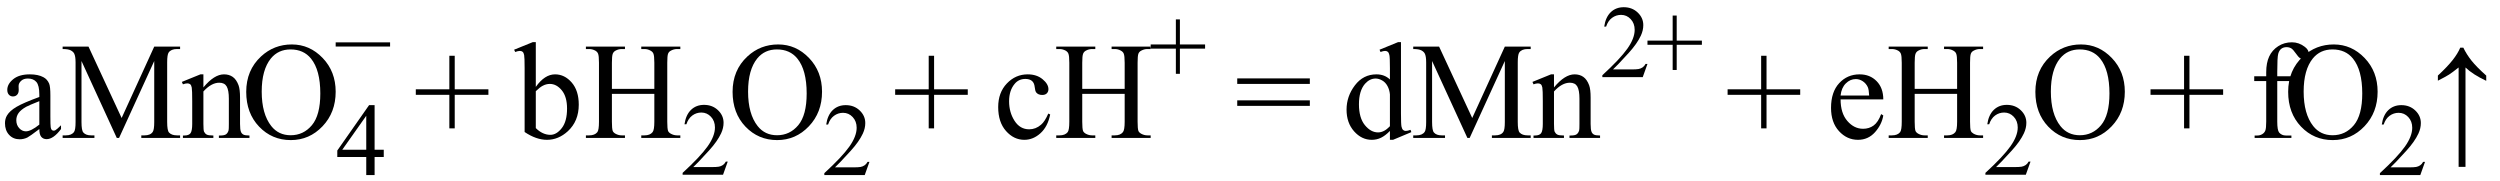 <svg xmlns="http://www.w3.org/2000/svg" xmlns:xlink="http://www.w3.org/1999/xlink" stroke-dasharray="none" shape-rendering="auto" font-family="'Dialog'" width="290" text-rendering="auto" fill-opacity="1" contentScriptType="text/ecmascript" color-interpolation="auto" color-rendering="auto" preserveAspectRatio="xMidYMid meet" font-size="12" fill="black" stroke="black" image-rendering="auto" stroke-miterlimit="10" zoomAndPan="magnify" version="1.0" stroke-linecap="square" stroke-linejoin="miter" contentStyleType="text/css" font-style="normal" height="21" stroke-width="1" stroke-dashoffset="0" font-weight="normal" stroke-opacity="1"><defs id="genericDefs"/><g><g text-rendering="optimizeLegibility" transform="translate(0,16)" color-rendering="optimizeQuality" color-interpolation="linearRGB" image-rendering="optimizeQuality"><path d="M4.562 -1.031 Q3.453 -0.188 3.172 -0.047 Q2.75 0.156 2.281 0.156 Q1.531 0.156 1.055 -0.359 Q0.578 -0.875 0.578 -1.703 Q0.578 -2.219 0.812 -2.609 Q1.125 -3.141 1.922 -3.609 Q2.719 -4.078 4.562 -4.75 L4.562 -5.031 Q4.562 -6.094 4.219 -6.492 Q3.875 -6.891 3.234 -6.891 Q2.734 -6.891 2.453 -6.625 Q2.156 -6.359 2.156 -6.016 L2.172 -5.562 Q2.172 -5.203 1.984 -5.008 Q1.797 -4.812 1.5 -4.812 Q1.219 -4.812 1.031 -5.016 Q0.844 -5.219 0.844 -5.578 Q0.844 -6.25 1.531 -6.812 Q2.219 -7.375 3.469 -7.375 Q4.422 -7.375 5.031 -7.047 Q5.484 -6.812 5.703 -6.297 Q5.844 -5.953 5.844 -4.922 L5.844 -2.484 Q5.844 -1.469 5.883 -1.234 Q5.922 -1 6.016 -0.922 Q6.109 -0.844 6.219 -0.844 Q6.344 -0.844 6.438 -0.906 Q6.609 -1 7.078 -1.469 L7.078 -1.031 Q6.203 0.141 5.406 0.141 Q5.016 0.141 4.789 -0.125 Q4.562 -0.391 4.562 -1.031 ZM4.562 -1.547 L4.562 -4.266 Q3.375 -3.797 3.031 -3.609 Q2.422 -3.266 2.156 -2.891 Q1.891 -2.516 1.891 -2.062 Q1.891 -1.5 2.227 -1.133 Q2.562 -0.766 3 -0.766 Q3.594 -0.766 4.562 -1.547 ZM13.547 0 L9.453 -8.922 L9.453 -1.844 Q9.453 -0.859 9.672 -0.625 Q9.953 -0.297 10.578 -0.297 L10.953 -0.297 L10.953 0 L7.266 0 L7.266 -0.297 L7.641 -0.297 Q8.312 -0.297 8.594 -0.703 Q8.766 -0.953 8.766 -1.844 L8.766 -8.766 Q8.766 -9.469 8.609 -9.781 Q8.5 -10 8.211 -10.156 Q7.922 -10.312 7.266 -10.312 L7.266 -10.594 L10.266 -10.594 L14.109 -2.312 L17.891 -10.594 L20.891 -10.594 L20.891 -10.312 L20.531 -10.312 Q19.844 -10.312 19.562 -9.906 Q19.391 -9.656 19.391 -8.766 L19.391 -1.844 Q19.391 -0.859 19.609 -0.625 Q19.906 -0.297 20.531 -0.297 L20.891 -0.297 L20.891 0 L16.391 0 L16.391 -0.297 L16.766 -0.297 Q17.453 -0.297 17.719 -0.703 Q17.891 -0.953 17.891 -1.844 L17.891 -8.922 L13.812 0 L13.547 0 ZM23.594 -5.859 Q24.844 -7.375 25.984 -7.375 Q26.578 -7.375 27 -7.078 Q27.422 -6.781 27.672 -6.109 Q27.844 -5.641 27.844 -4.672 L27.844 -1.625 Q27.844 -0.938 27.953 -0.703 Q28.031 -0.5 28.227 -0.391 Q28.422 -0.281 28.938 -0.281 L28.938 0 L25.391 0 L25.391 -0.281 L25.547 -0.281 Q26.047 -0.281 26.242 -0.438 Q26.438 -0.594 26.516 -0.891 Q26.547 -1 26.547 -1.625 L26.547 -4.547 Q26.547 -5.531 26.297 -5.969 Q26.047 -6.406 25.438 -6.406 Q24.516 -6.406 23.594 -5.391 L23.594 -1.625 Q23.594 -0.891 23.672 -0.719 Q23.781 -0.5 23.977 -0.391 Q24.172 -0.281 24.75 -0.281 L24.75 0 L21.219 0 L21.219 -0.281 L21.375 -0.281 Q21.922 -0.281 22.109 -0.562 Q22.297 -0.844 22.297 -1.625 L22.297 -4.281 Q22.297 -5.562 22.242 -5.844 Q22.188 -6.125 22.062 -6.227 Q21.938 -6.328 21.734 -6.328 Q21.516 -6.328 21.219 -6.219 L21.094 -6.5 L23.25 -7.375 L23.594 -7.375 L23.594 -5.859 ZM33.859 -10.844 Q35.922 -10.844 37.43 -9.273 Q38.938 -7.703 38.938 -5.359 Q38.938 -2.953 37.414 -1.352 Q35.891 0.25 33.734 0.25 Q31.547 0.25 30.055 -1.312 Q28.562 -2.875 28.562 -5.344 Q28.562 -7.859 30.281 -9.453 Q31.781 -10.844 33.859 -10.844 ZM33.703 -10.266 Q32.281 -10.266 31.422 -9.219 Q30.359 -7.906 30.359 -5.375 Q30.359 -2.781 31.469 -1.375 Q32.312 -0.312 33.719 -0.312 Q35.203 -0.312 36.18 -1.477 Q37.156 -2.641 37.156 -5.156 Q37.156 -7.875 36.078 -9.203 Q35.219 -10.266 33.703 -10.266 Z" stroke="none"/></g><g text-rendering="optimizeLegibility" transform="translate(38.938,20.305)" color-rendering="optimizeQuality" color-interpolation="linearRGB" image-rendering="optimizeQuality"><path d="M5.578 -2.938 L5.578 -2.094 L4.516 -2.094 L4.516 0 L3.547 0 L3.547 -2.094 L0.188 -2.094 L0.188 -2.844 L3.875 -8.109 L4.516 -8.109 L4.516 -2.938 L5.578 -2.938 ZM3.547 -2.938 L3.547 -6.875 L0.766 -2.938 L3.547 -2.938 Z" stroke="none"/></g><g text-rendering="optimizeLegibility" transform="translate(38.719,9.148)" color-rendering="optimizeQuality" color-interpolation="linearRGB" image-rendering="optimizeQuality"><path d="M6.531 -3.75 L0.219 -3.75 L0.219 -4.234 L6.531 -4.234 L6.531 -3.75 Z" stroke="none"/></g><g text-rendering="optimizeLegibility" transform="translate(47.936,16)" color-rendering="optimizeQuality" color-interpolation="linearRGB" image-rendering="optimizeQuality"><path d="M4.188 -1.109 L4.188 -5 L0.297 -5 L0.297 -5.641 L4.188 -5.641 L4.188 -9.531 L4.812 -9.531 L4.812 -5.641 L8.719 -5.641 L8.719 -5 L4.812 -5 L4.812 -1.109 L4.188 -1.109 Z" stroke="none"/></g><g text-rendering="optimizeLegibility" transform="translate(59.684,16)" color-rendering="optimizeQuality" color-interpolation="linearRGB" image-rendering="optimizeQuality"><path d="M2.469 -5.922 Q3.5 -7.375 4.703 -7.375 Q5.812 -7.375 6.633 -6.43 Q7.453 -5.484 7.453 -3.859 Q7.453 -1.953 6.188 -0.781 Q5.094 0.219 3.766 0.219 Q3.141 0.219 2.492 -0.008 Q1.844 -0.234 1.172 -0.688 L1.172 -8.109 Q1.172 -9.328 1.117 -9.609 Q1.062 -9.891 0.938 -9.992 Q0.812 -10.094 0.625 -10.094 Q0.406 -10.094 0.078 -9.969 L-0.047 -10.234 L2.109 -11.109 L2.469 -11.109 L2.469 -5.922 ZM2.469 -5.422 L2.469 -1.141 Q2.859 -0.75 3.289 -0.555 Q3.719 -0.359 4.156 -0.359 Q4.875 -0.359 5.484 -1.141 Q6.094 -1.922 6.094 -3.406 Q6.094 -4.781 5.484 -5.523 Q4.875 -6.266 4.094 -6.266 Q3.672 -6.266 3.266 -6.047 Q2.953 -5.891 2.469 -5.422 ZM11.297 -5.688 L16.219 -5.688 L16.219 -8.719 Q16.219 -9.531 16.109 -9.781 Q16.031 -9.984 15.781 -10.125 Q15.453 -10.312 15.078 -10.312 L14.703 -10.312 L14.703 -10.594 L19.234 -10.594 L19.234 -10.312 L18.859 -10.312 Q18.484 -10.312 18.141 -10.125 Q17.891 -10 17.805 -9.75 Q17.719 -9.5 17.719 -8.719 L17.719 -1.875 Q17.719 -1.078 17.812 -0.812 Q17.891 -0.625 18.141 -0.484 Q18.484 -0.297 18.859 -0.297 L19.234 -0.297 L19.234 0 L14.703 0 L14.703 -0.297 L15.078 -0.297 Q15.719 -0.297 16.016 -0.672 Q16.219 -0.922 16.219 -1.875 L16.219 -5.109 L11.297 -5.109 L11.297 -1.875 Q11.297 -1.078 11.391 -0.812 Q11.469 -0.625 11.719 -0.484 Q12.062 -0.297 12.438 -0.297 L12.812 -0.297 L12.812 0 L8.281 0 L8.281 -0.297 L8.656 -0.297 Q9.312 -0.297 9.609 -0.672 Q9.797 -0.922 9.797 -1.875 L9.797 -8.719 Q9.797 -9.531 9.688 -9.781 Q9.609 -9.984 9.375 -10.125 Q9.031 -10.312 8.656 -10.312 L8.281 -10.312 L8.281 -10.594 L12.812 -10.594 L12.812 -10.312 L12.438 -10.312 Q12.062 -10.312 11.719 -10.125 Q11.484 -10 11.391 -9.75 Q11.297 -9.5 11.297 -8.719 L11.297 -5.688 Z" stroke="none"/></g><g text-rendering="optimizeLegibility" transform="translate(78.918,20.273)" color-rendering="optimizeQuality" color-interpolation="linearRGB" image-rendering="optimizeQuality"><path d="M5.5 -1.531 L4.953 0 L0.266 0 L0.266 -0.219 Q2.328 -2.109 3.172 -3.305 Q4.016 -4.5 4.016 -5.484 Q4.016 -6.234 3.555 -6.727 Q3.094 -7.219 2.438 -7.219 Q1.859 -7.219 1.391 -6.875 Q0.922 -6.531 0.703 -5.859 L0.484 -5.859 Q0.641 -6.953 1.242 -7.531 Q1.844 -8.109 2.75 -8.109 Q3.719 -8.109 4.367 -7.492 Q5.016 -6.875 5.016 -6.031 Q5.016 -5.422 4.734 -4.812 Q4.297 -3.875 3.328 -2.812 Q1.875 -1.219 1.5 -0.891 L3.578 -0.891 Q4.219 -0.891 4.469 -0.938 Q4.719 -0.984 4.93 -1.125 Q5.141 -1.266 5.281 -1.531 L5.5 -1.531 Z" stroke="none"/></g><g text-rendering="optimizeLegibility" transform="translate(84.418,16)" color-rendering="optimizeQuality" color-interpolation="linearRGB" image-rendering="optimizeQuality"><path d="M5.859 -10.844 Q7.922 -10.844 9.43 -9.273 Q10.938 -7.703 10.938 -5.359 Q10.938 -2.953 9.414 -1.352 Q7.891 0.25 5.734 0.25 Q3.547 0.25 2.055 -1.312 Q0.562 -2.875 0.562 -5.344 Q0.562 -7.859 2.281 -9.453 Q3.781 -10.844 5.859 -10.844 ZM5.703 -10.266 Q4.281 -10.266 3.422 -9.219 Q2.359 -7.906 2.359 -5.375 Q2.359 -2.781 3.469 -1.375 Q4.312 -0.312 5.719 -0.312 Q7.203 -0.312 8.18 -1.477 Q9.156 -2.641 9.156 -5.156 Q9.156 -7.875 8.078 -9.203 Q7.219 -10.266 5.703 -10.266 Z" stroke="none"/></g><g text-rendering="optimizeLegibility" transform="translate(95.356,20.305)" color-rendering="optimizeQuality" color-interpolation="linearRGB" image-rendering="optimizeQuality"><path d="M5.5 -1.531 L4.953 0 L0.266 0 L0.266 -0.219 Q2.328 -2.109 3.172 -3.305 Q4.016 -4.5 4.016 -5.484 Q4.016 -6.234 3.555 -6.727 Q3.094 -7.219 2.438 -7.219 Q1.859 -7.219 1.391 -6.875 Q0.922 -6.531 0.703 -5.859 L0.484 -5.859 Q0.641 -6.953 1.242 -7.531 Q1.844 -8.109 2.75 -8.109 Q3.719 -8.109 4.367 -7.492 Q5.016 -6.875 5.016 -6.031 Q5.016 -5.422 4.734 -4.812 Q4.297 -3.875 3.328 -2.812 Q1.875 -1.219 1.5 -0.891 L3.578 -0.891 Q4.219 -0.891 4.469 -0.938 Q4.719 -0.984 4.93 -1.125 Q5.141 -1.266 5.281 -1.531 L5.5 -1.531 Z" stroke="none"/></g><g text-rendering="optimizeLegibility" transform="translate(103.542,16)" color-rendering="optimizeQuality" color-interpolation="linearRGB" image-rendering="optimizeQuality"><path d="M4.188 -1.109 L4.188 -5 L0.297 -5 L0.297 -5.641 L4.188 -5.641 L4.188 -9.531 L4.812 -9.531 L4.812 -5.641 L8.719 -5.641 L8.719 -5 L4.812 -5 L4.812 -1.109 L4.188 -1.109 Z" stroke="none"/></g><g text-rendering="optimizeLegibility" transform="translate(115.243,16)" color-rendering="optimizeQuality" color-interpolation="linearRGB" image-rendering="optimizeQuality"><path d="M6.578 -2.719 Q6.297 -1.312 5.453 -0.547 Q4.609 0.219 3.578 0.219 Q2.359 0.219 1.453 -0.805 Q0.547 -1.828 0.547 -3.578 Q0.547 -5.266 1.555 -6.32 Q2.562 -7.375 3.969 -7.375 Q5.016 -7.375 5.695 -6.812 Q6.375 -6.25 6.375 -5.656 Q6.375 -5.359 6.188 -5.172 Q6 -4.984 5.656 -4.984 Q5.188 -4.984 4.953 -5.281 Q4.828 -5.453 4.781 -5.914 Q4.734 -6.375 4.469 -6.609 Q4.188 -6.844 3.703 -6.844 Q2.922 -6.844 2.453 -6.266 Q1.812 -5.5 1.812 -4.25 Q1.812 -2.969 2.445 -1.984 Q3.078 -1 4.141 -1 Q4.906 -1 5.516 -1.531 Q5.953 -1.891 6.359 -2.828 L6.578 -2.719 ZM10.297 -5.688 L15.219 -5.688 L15.219 -8.719 Q15.219 -9.531 15.109 -9.781 Q15.031 -9.984 14.781 -10.125 Q14.453 -10.312 14.078 -10.312 L13.703 -10.312 L13.703 -10.594 L18.234 -10.594 L18.234 -10.312 L17.859 -10.312 Q17.484 -10.312 17.141 -10.125 Q16.891 -10 16.805 -9.75 Q16.719 -9.5 16.719 -8.719 L16.719 -1.875 Q16.719 -1.078 16.812 -0.812 Q16.891 -0.625 17.141 -0.484 Q17.484 -0.297 17.859 -0.297 L18.234 -0.297 L18.234 0 L13.703 0 L13.703 -0.297 L14.078 -0.297 Q14.719 -0.297 15.016 -0.672 Q15.219 -0.922 15.219 -1.875 L15.219 -5.109 L10.297 -5.109 L10.297 -1.875 Q10.297 -1.078 10.391 -0.812 Q10.469 -0.625 10.719 -0.484 Q11.062 -0.297 11.438 -0.297 L11.812 -0.297 L11.812 0 L7.281 0 L7.281 -0.297 L7.656 -0.297 Q8.312 -0.297 8.609 -0.672 Q8.797 -0.922 8.797 -1.875 L8.797 -8.719 Q8.797 -9.531 8.688 -9.781 Q8.609 -9.984 8.375 -10.125 Q8.031 -10.312 7.656 -10.312 L7.281 -10.312 L7.281 -10.594 L11.812 -10.594 L11.812 -10.312 L11.438 -10.312 Q11.062 -10.312 10.719 -10.125 Q10.484 -10 10.391 -9.75 Q10.297 -9.5 10.297 -8.719 L10.297 -5.688 Z" stroke="none"/></g><g text-rendering="optimizeLegibility" transform="translate(133.259,9.391)" color-rendering="optimizeQuality" color-interpolation="linearRGB" image-rendering="optimizeQuality"><path d="M3.141 -0.828 L3.141 -3.75 L0.219 -3.75 L0.219 -4.234 L3.141 -4.234 L3.141 -7.141 L3.609 -7.141 L3.609 -4.234 L6.531 -4.234 L6.531 -3.75 L3.609 -3.75 L3.609 -0.828 L3.141 -0.828 Z" stroke="none"/></g><g text-rendering="optimizeLegibility" transform="translate(143.222,16)" color-rendering="optimizeQuality" color-interpolation="linearRGB" image-rendering="optimizeQuality"><path d="M0.297 -6.906 L8.719 -6.906 L8.719 -6.266 L0.297 -6.266 L0.297 -6.906 ZM0.297 -4.359 L8.719 -4.359 L8.719 -3.719 L0.297 -3.719 L0.297 -4.359 Z" stroke="none"/></g><g text-rendering="optimizeLegibility" transform="translate(155.669,16)" color-rendering="optimizeQuality" color-interpolation="linearRGB" image-rendering="optimizeQuality"><path d="M5.562 -0.812 Q5.031 -0.266 4.531 -0.023 Q4.031 0.219 3.453 0.219 Q2.281 0.219 1.406 -0.766 Q0.531 -1.75 0.531 -3.281 Q0.531 -4.828 1.5 -6.102 Q2.469 -7.375 4 -7.375 Q4.938 -7.375 5.562 -6.781 L5.562 -8.094 Q5.562 -9.328 5.5 -9.609 Q5.438 -9.891 5.312 -9.992 Q5.188 -10.094 5 -10.094 Q4.797 -10.094 4.469 -9.969 L4.359 -10.234 L6.5 -11.109 L6.844 -11.109 L6.844 -2.844 Q6.844 -1.578 6.906 -1.305 Q6.969 -1.031 7.094 -0.922 Q7.219 -0.812 7.391 -0.812 Q7.609 -0.812 7.953 -0.938 L8.047 -0.672 L5.922 0.219 L5.562 0.219 L5.562 -0.812 ZM5.562 -1.359 L5.562 -5.047 Q5.516 -5.578 5.281 -6.016 Q5.047 -6.453 4.656 -6.672 Q4.266 -6.891 3.906 -6.891 Q3.219 -6.891 2.672 -6.281 Q1.969 -5.469 1.969 -3.906 Q1.969 -2.328 2.656 -1.484 Q3.344 -0.641 4.188 -0.641 Q4.891 -0.641 5.562 -1.359 ZM14.547 0 L10.453 -8.922 L10.453 -1.844 Q10.453 -0.859 10.672 -0.625 Q10.953 -0.297 11.578 -0.297 L11.953 -0.297 L11.953 0 L8.266 0 L8.266 -0.297 L8.641 -0.297 Q9.312 -0.297 9.594 -0.703 Q9.766 -0.953 9.766 -1.844 L9.766 -8.766 Q9.766 -9.469 9.609 -9.781 Q9.5 -10 9.211 -10.156 Q8.922 -10.312 8.266 -10.312 L8.266 -10.594 L11.266 -10.594 L15.109 -2.312 L18.891 -10.594 L21.891 -10.594 L21.891 -10.312 L21.531 -10.312 Q20.844 -10.312 20.562 -9.906 Q20.391 -9.656 20.391 -8.766 L20.391 -1.844 Q20.391 -0.859 20.609 -0.625 Q20.906 -0.297 21.531 -0.297 L21.891 -0.297 L21.891 0 L17.391 0 L17.391 -0.297 L17.766 -0.297 Q18.453 -0.297 18.719 -0.703 Q18.891 -0.953 18.891 -1.844 L18.891 -8.922 L14.812 0 L14.547 0 ZM24.594 -5.859 Q25.844 -7.375 26.984 -7.375 Q27.578 -7.375 28 -7.078 Q28.422 -6.781 28.672 -6.109 Q28.844 -5.641 28.844 -4.672 L28.844 -1.625 Q28.844 -0.938 28.953 -0.703 Q29.031 -0.5 29.227 -0.391 Q29.422 -0.281 29.938 -0.281 L29.938 0 L26.391 0 L26.391 -0.281 L26.547 -0.281 Q27.047 -0.281 27.242 -0.438 Q27.438 -0.594 27.516 -0.891 Q27.547 -1 27.547 -1.625 L27.547 -4.547 Q27.547 -5.531 27.297 -5.969 Q27.047 -6.406 26.438 -6.406 Q25.516 -6.406 24.594 -5.391 L24.594 -1.625 Q24.594 -0.891 24.672 -0.719 Q24.781 -0.5 24.977 -0.391 Q25.172 -0.281 25.75 -0.281 L25.75 0 L22.219 0 L22.219 -0.281 L22.375 -0.281 Q22.922 -0.281 23.109 -0.562 Q23.297 -0.844 23.297 -1.625 L23.297 -4.281 Q23.297 -5.562 23.242 -5.844 Q23.188 -6.125 23.062 -6.227 Q22.938 -6.328 22.734 -6.328 Q22.516 -6.328 22.219 -6.219 L22.094 -6.5 L24.25 -7.375 L24.594 -7.375 L24.594 -5.859 Z" stroke="none"/></g><g text-rendering="optimizeLegibility" transform="translate(185.606,8.945)" color-rendering="optimizeQuality" color-interpolation="linearRGB" image-rendering="optimizeQuality"><path d="M5.5 -1.531 L4.953 0 L0.266 0 L0.266 -0.219 Q2.328 -2.109 3.172 -3.305 Q4.016 -4.5 4.016 -5.484 Q4.016 -6.234 3.555 -6.727 Q3.094 -7.219 2.438 -7.219 Q1.859 -7.219 1.391 -6.875 Q0.922 -6.531 0.703 -5.859 L0.484 -5.859 Q0.641 -6.953 1.242 -7.531 Q1.844 -8.109 2.75 -8.109 Q3.719 -8.109 4.367 -7.492 Q5.016 -6.875 5.016 -6.031 Q5.016 -5.422 4.734 -4.812 Q4.297 -3.875 3.328 -2.812 Q1.875 -1.219 1.5 -0.891 L3.578 -0.891 Q4.219 -0.891 4.469 -0.938 Q4.719 -0.984 4.93 -1.125 Q5.141 -1.266 5.281 -1.531 L5.5 -1.531 Z" stroke="none"/></g><g text-rendering="optimizeLegibility" transform="translate(190.888,8.945)" color-rendering="optimizeQuality" color-interpolation="linearRGB" image-rendering="optimizeQuality"><path d="M3.141 -0.828 L3.141 -3.75 L0.219 -3.75 L0.219 -4.234 L3.141 -4.234 L3.141 -7.141 L3.609 -7.141 L3.609 -4.234 L6.531 -4.234 L6.531 -3.75 L3.609 -3.75 L3.609 -0.828 L3.141 -0.828 Z" stroke="none"/></g><g text-rendering="optimizeLegibility" transform="translate(200.105,16)" color-rendering="optimizeQuality" color-interpolation="linearRGB" image-rendering="optimizeQuality"><path d="M4.188 -1.109 L4.188 -5 L0.297 -5 L0.297 -5.641 L4.188 -5.641 L4.188 -9.531 L4.812 -9.531 L4.812 -5.641 L8.719 -5.641 L8.719 -5 L4.812 -5 L4.812 -1.109 L4.188 -1.109 Z" stroke="none"/></g><g text-rendering="optimizeLegibility" transform="translate(211.806,16)" color-rendering="optimizeQuality" color-interpolation="linearRGB" image-rendering="optimizeQuality"><path d="M1.703 -4.469 Q1.703 -2.875 2.484 -1.969 Q3.266 -1.062 4.312 -1.062 Q5.016 -1.062 5.539 -1.445 Q6.062 -1.828 6.406 -2.766 L6.656 -2.609 Q6.484 -1.547 5.695 -0.664 Q4.906 0.219 3.719 0.219 Q2.438 0.219 1.516 -0.789 Q0.594 -1.797 0.594 -3.484 Q0.594 -5.328 1.539 -6.352 Q2.484 -7.375 3.906 -7.375 Q5.109 -7.375 5.883 -6.586 Q6.656 -5.797 6.656 -4.469 L1.703 -4.469 ZM1.703 -4.922 L5.016 -4.922 Q4.984 -5.609 4.859 -5.891 Q4.656 -6.328 4.273 -6.578 Q3.891 -6.828 3.469 -6.828 Q2.812 -6.828 2.305 -6.32 Q1.797 -5.812 1.703 -4.922 ZM10.297 -5.688 L15.219 -5.688 L15.219 -8.719 Q15.219 -9.531 15.109 -9.781 Q15.031 -9.984 14.781 -10.125 Q14.453 -10.312 14.078 -10.312 L13.703 -10.312 L13.703 -10.594 L18.234 -10.594 L18.234 -10.312 L17.859 -10.312 Q17.484 -10.312 17.141 -10.125 Q16.891 -10 16.805 -9.75 Q16.719 -9.5 16.719 -8.719 L16.719 -1.875 Q16.719 -1.078 16.812 -0.812 Q16.891 -0.625 17.141 -0.484 Q17.484 -0.297 17.859 -0.297 L18.234 -0.297 L18.234 0 L13.703 0 L13.703 -0.297 L14.078 -0.297 Q14.719 -0.297 15.016 -0.672 Q15.219 -0.922 15.219 -1.875 L15.219 -5.109 L10.297 -5.109 L10.297 -1.875 Q10.297 -1.078 10.391 -0.812 Q10.469 -0.625 10.719 -0.484 Q11.062 -0.297 11.438 -0.297 L11.812 -0.297 L11.812 0 L7.281 0 L7.281 -0.297 L7.656 -0.297 Q8.312 -0.297 8.609 -0.672 Q8.797 -0.922 8.797 -1.875 L8.797 -8.719 Q8.797 -9.531 8.688 -9.781 Q8.609 -9.984 8.375 -10.125 Q8.031 -10.312 7.656 -10.312 L7.281 -10.312 L7.281 -10.594 L11.812 -10.594 L11.812 -10.312 L11.438 -10.312 Q11.062 -10.312 10.719 -10.125 Q10.484 -10 10.391 -9.75 Q10.297 -9.5 10.297 -8.719 L10.297 -5.688 Z" stroke="none"/></g><g text-rendering="optimizeLegibility" transform="translate(230.041,20.273)" color-rendering="optimizeQuality" color-interpolation="linearRGB" image-rendering="optimizeQuality"><path d="M5.5 -1.531 L4.953 0 L0.266 0 L0.266 -0.219 Q2.328 -2.109 3.172 -3.305 Q4.016 -4.5 4.016 -5.484 Q4.016 -6.234 3.555 -6.727 Q3.094 -7.219 2.438 -7.219 Q1.859 -7.219 1.391 -6.875 Q0.922 -6.531 0.703 -5.859 L0.484 -5.859 Q0.641 -6.953 1.242 -7.531 Q1.844 -8.109 2.75 -8.109 Q3.719 -8.109 4.367 -7.492 Q5.016 -6.875 5.016 -6.031 Q5.016 -5.422 4.734 -4.812 Q4.297 -3.875 3.328 -2.812 Q1.875 -1.219 1.5 -0.891 L3.578 -0.891 Q4.219 -0.891 4.469 -0.938 Q4.719 -0.984 4.93 -1.125 Q5.141 -1.266 5.281 -1.531 L5.5 -1.531 Z" stroke="none"/></g><g text-rendering="optimizeLegibility" transform="translate(235.541,16)" color-rendering="optimizeQuality" color-interpolation="linearRGB" image-rendering="optimizeQuality"><path d="M5.859 -10.844 Q7.922 -10.844 9.43 -9.273 Q10.938 -7.703 10.938 -5.359 Q10.938 -2.953 9.414 -1.352 Q7.891 0.25 5.734 0.25 Q3.547 0.25 2.055 -1.312 Q0.562 -2.875 0.562 -5.344 Q0.562 -7.859 2.281 -9.453 Q3.781 -10.844 5.859 -10.844 ZM5.703 -10.266 Q4.281 -10.266 3.422 -9.219 Q2.359 -7.906 2.359 -5.375 Q2.359 -2.781 3.469 -1.375 Q4.312 -0.312 5.719 -0.312 Q7.203 -0.312 8.18 -1.477 Q9.156 -2.641 9.156 -5.156 Q9.156 -7.875 8.078 -9.203 Q7.219 -10.266 5.703 -10.266 Z" stroke="none"/></g><g text-rendering="optimizeLegibility" transform="translate(249.164,16)" color-rendering="optimizeQuality" color-interpolation="linearRGB" image-rendering="optimizeQuality"><path d="M4.188 -1.109 L4.188 -5 L0.297 -5 L0.297 -5.641 L4.188 -5.641 L4.188 -9.531 L4.812 -9.531 L4.812 -5.641 L8.719 -5.641 L8.719 -5 L4.812 -5 L4.812 -1.109 L4.188 -1.109 Z" stroke="none"/></g><g text-rendering="optimizeLegibility" transform="translate(260.865,16)" color-rendering="optimizeQuality" color-interpolation="linearRGB" image-rendering="optimizeQuality"><path d="M3.297 -6.594 L3.297 -1.891 Q3.297 -0.891 3.516 -0.625 Q3.812 -0.281 4.297 -0.281 L4.938 -0.281 L4.938 0 L0.672 0 L0.672 -0.281 L0.984 -0.281 Q1.297 -0.281 1.555 -0.438 Q1.812 -0.594 1.914 -0.859 Q2.016 -1.125 2.016 -1.891 L2.016 -6.594 L0.625 -6.594 L0.625 -7.156 L2.016 -7.156 L2.016 -7.625 Q2.016 -8.703 2.359 -9.445 Q2.703 -10.188 3.406 -10.641 Q4.109 -11.094 5 -11.094 Q5.812 -11.094 6.5 -10.562 Q6.953 -10.219 6.953 -9.781 Q6.953 -9.547 6.75 -9.336 Q6.547 -9.125 6.312 -9.125 Q6.141 -9.125 5.938 -9.258 Q5.734 -9.391 5.445 -9.812 Q5.156 -10.234 4.922 -10.391 Q4.672 -10.531 4.375 -10.531 Q4.016 -10.531 3.766 -10.344 Q3.516 -10.156 3.406 -9.75 Q3.297 -9.344 3.297 -7.672 L3.297 -7.156 L5.141 -7.156 L5.141 -6.594 L3.297 -6.594 ZM9.859 -10.844 Q11.922 -10.844 13.43 -9.273 Q14.938 -7.703 14.938 -5.359 Q14.938 -2.953 13.414 -1.352 Q11.891 0.25 9.734 0.25 Q7.547 0.25 6.055 -1.312 Q4.562 -2.875 4.562 -5.344 Q4.562 -7.859 6.281 -9.453 Q7.781 -10.844 9.859 -10.844 ZM9.703 -10.266 Q8.281 -10.266 7.422 -9.219 Q6.359 -7.906 6.359 -5.375 Q6.359 -2.781 7.469 -1.375 Q8.312 -0.312 9.719 -0.312 Q11.203 -0.312 12.18 -1.477 Q13.156 -2.641 13.156 -5.156 Q13.156 -7.875 12.078 -9.203 Q11.219 -10.266 9.703 -10.266 Z" stroke="none"/></g><g text-rendering="optimizeLegibility" transform="translate(275.803,20.305)" color-rendering="optimizeQuality" color-interpolation="linearRGB" image-rendering="optimizeQuality"><path d="M5.5 -1.531 L4.953 0 L0.266 0 L0.266 -0.219 Q2.328 -2.109 3.172 -3.305 Q4.016 -4.5 4.016 -5.484 Q4.016 -6.234 3.555 -6.727 Q3.094 -7.219 2.438 -7.219 Q1.859 -7.219 1.391 -6.875 Q0.922 -6.531 0.703 -5.859 L0.484 -5.859 Q0.641 -6.953 1.242 -7.531 Q1.844 -8.109 2.75 -8.109 Q3.719 -8.109 4.367 -7.492 Q5.016 -6.875 5.016 -6.031 Q5.016 -5.422 4.734 -4.812 Q4.297 -3.875 3.328 -2.812 Q1.875 -1.219 1.5 -0.891 L3.578 -0.891 Q4.219 -0.891 4.469 -0.938 Q4.719 -0.984 4.93 -1.125 Q5.141 -1.266 5.281 -1.531 L5.5 -1.531 Z" stroke="none"/></g><g text-rendering="optimizeLegibility" transform="translate(281.591,16)" color-rendering="optimizeQuality" color-interpolation="linearRGB" image-rendering="optimizeQuality"><path d="M1.203 -7.234 Q2.328 -8.281 2.922 -9.039 Q3.516 -9.797 3.797 -10.469 L4.156 -10.469 Q4.531 -9.688 5.109 -8.961 Q5.688 -8.234 6.812 -7.234 L6.812 -6.625 Q5.25 -7.359 4.406 -8.172 L4.406 3.359 L3.609 3.359 L3.609 -8.172 Q2.859 -7.578 2.492 -7.344 Q2.125 -7.109 1.203 -6.641 L1.203 -7.234 Z" stroke="none"/></g></g></svg>